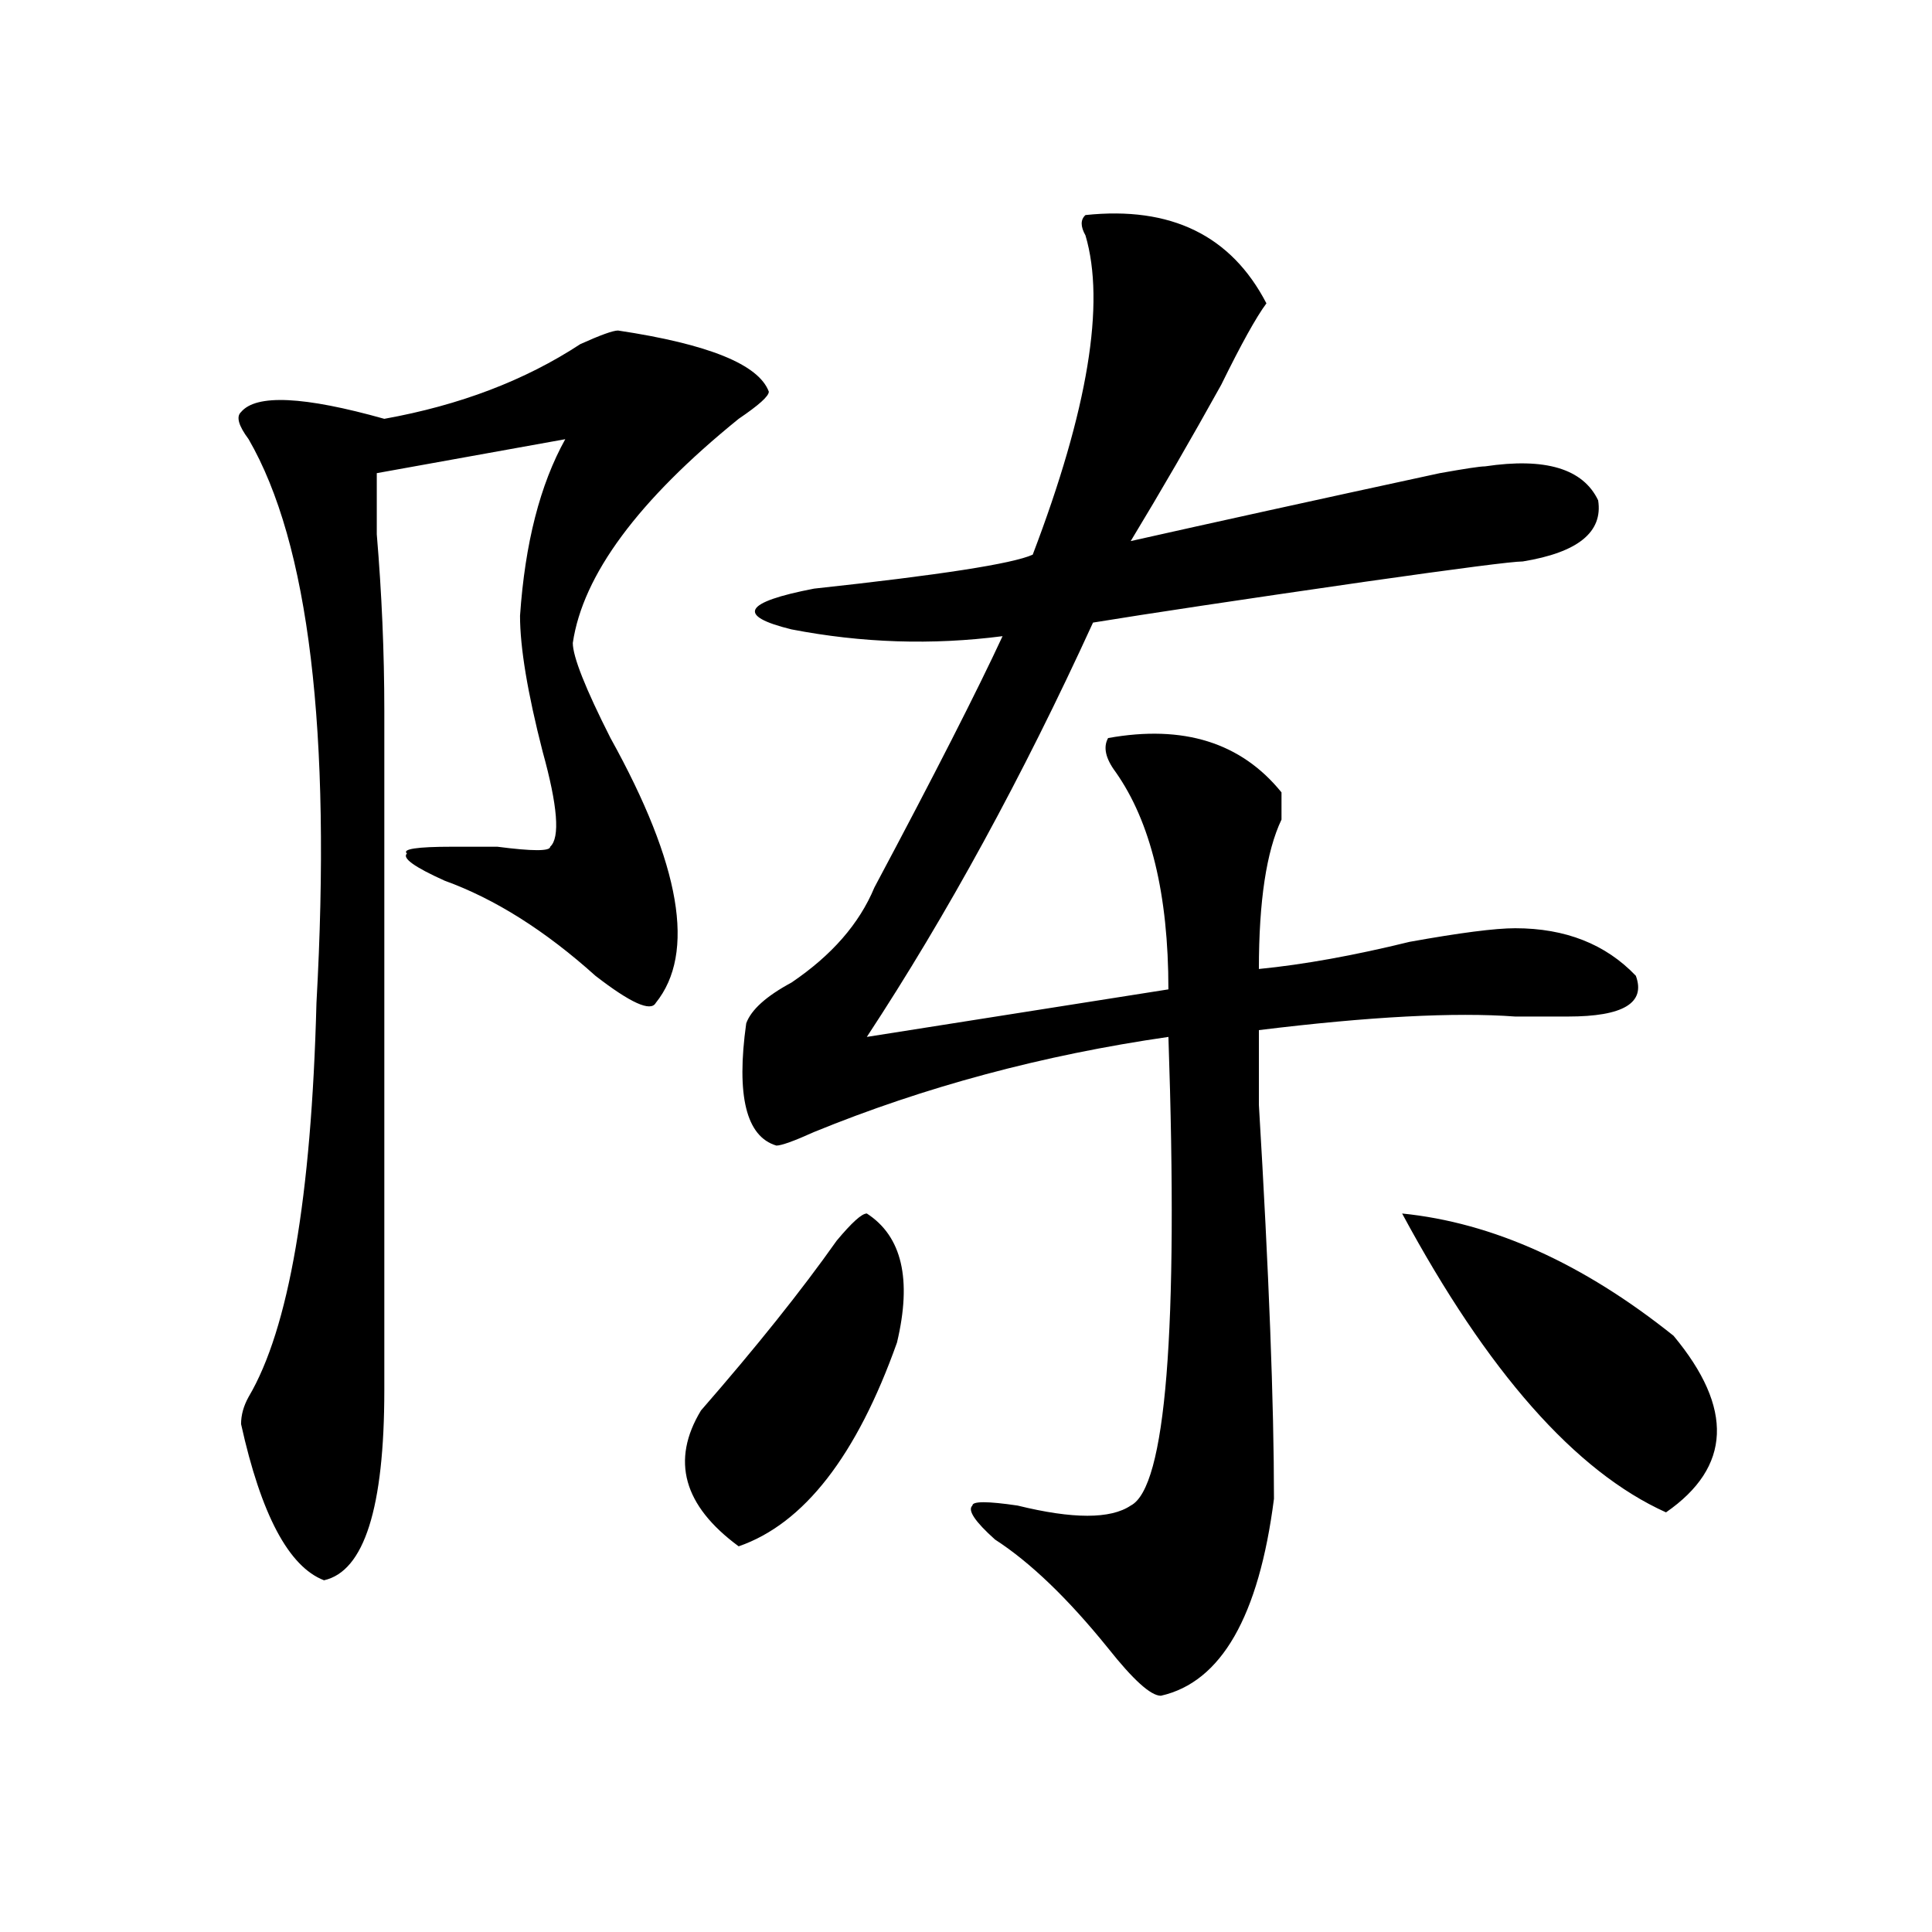<?xml version="1.0" encoding="utf-8"?>
<!-- Generator: Adobe Illustrator 16.0.0, SVG Export Plug-In . SVG Version: 6.00 Build 0)  -->
<!DOCTYPE svg PUBLIC "-//W3C//DTD SVG 1.1//EN" "http://www.w3.org/Graphics/SVG/1.1/DTD/svg11.dtd">
<svg version="1.1" id="图层_1" xmlns="http://www.w3.org/2000/svg" xmlns:xlink="http://www.w3.org/1999/xlink" x="0px" y="0px"
	 width="1000px" height="1000px" viewBox="0 0 1000 1000" enable-background="new 0 0 1000 1000" xml:space="preserve">
<path d="M319.895,171.078c46.828,7.031,72.804,17.578,78.047,31.641c0,2.362-5.243,7.031-15.609,14.063
	c-52.071,42.188-80.669,80.859-85.852,116.016c0,7.031,6.464,23.456,19.512,49.219c36.401,65.643,44.206,111.346,23.414,137.109
	c-2.622,4.724-13.048,0-31.219-14.063c-26.036-23.401-52.071-39.825-78.047-49.219c-15.609-7.031-22.134-11.7-19.512-14.063
	c-2.622-2.307,5.183-3.516,23.414-3.516c5.183,0,12.987,0,23.414,0c18.171,2.362,27.316,2.362,27.316,0
	c5.183-4.669,3.902-21.094-3.902-49.219c-7.805-30.432-11.707-53.888-11.707-70.313c2.562-37.463,10.366-67.95,23.414-91.406
	l-97.559,17.578c0,7.031,0,17.578,0,31.641c2.562,30.487,3.902,60.974,3.902,91.406c0,42.188,0,159.412,0,351.563
	c0,60.974-10.427,93.768-31.219,98.438c-18.231-7.031-32.56-33.948-42.926-80.859c0-4.669,1.28-9.338,3.902-14.063
	c20.792-35.156,32.499-103.107,35.121-203.906c7.805-140.625-3.902-237.854-35.121-291.797c-5.243-7.031-6.524-11.7-3.902-14.063
	c7.805-9.338,32.499-8.185,74.145,3.516c39.023-7.031,72.804-19.885,101.461-38.672C310.749,173.44,317.272,171.078,319.895,171.078
	z M448.672,628.109c18.171,11.755,23.414,34.003,15.609,66.797c-20.853,58.612-48.169,93.768-81.949,105.469
	c-28.657-21.094-35.121-44.495-19.512-70.313c28.597-32.794,52.011-62.073,70.242-87.891
	C440.867,632.833,446.05,628.109,448.672,628.109z M561.84,111.312c44.206-4.669,75.425,10.547,93.656,45.703
	c-5.243,7.031-13.048,21.094-23.414,42.188c-15.609,28.125-31.219,55.096-46.828,80.859c41.585-9.338,94.937-21.094,159.996-35.156
	c12.987-2.307,20.792-3.516,23.414-3.516c31.219-4.669,50.73,1.208,58.535,17.578c2.562,16.425-10.427,26.971-39.023,31.641
	c-5.243,0-32.56,3.516-81.949,10.547c-65.06,9.393-111.888,16.425-140.484,21.094c-36.462,79.706-75.485,151.172-117.07,214.453
	l156.094-24.609c0-49.219-9.146-86.682-27.316-112.5c-5.243-7.031-6.524-12.854-3.902-17.578
	c39.023-7.031,68.901,2.362,89.754,28.125c0,4.724,0,9.393,0,14.063c-7.805,16.425-11.707,42.188-11.707,77.344
	c23.414-2.307,49.39-7.031,78.047-14.063c25.976-4.669,44.206-7.031,54.633-7.031c25.976,0,46.828,8.24,62.438,24.609
	c5.183,14.063-6.524,21.094-35.121,21.094c-5.243,0-14.329,0-27.316,0c-31.219-2.307-75.485,0-132.68,7.031
	c0,9.393,0,22.302,0,38.672c5.183,86.737,7.805,154.688,7.805,203.906c-7.805,60.919-27.316,94.922-58.535,101.953
	c-5.243,0-14.329-8.24-27.316-24.609c-20.853-25.818-40.364-44.495-58.535-56.25c-10.427-9.338-14.329-15.216-11.707-17.578
	c0-2.307,7.805-2.307,23.414,0c28.597,7.031,48.108,7.031,58.535,0c18.171-9.338,24.694-90.198,19.512-242.578
	c-65.06,9.393-126.216,25.818-183.41,49.219c-10.427,4.724-16.95,7.031-19.512,7.031c-15.609-4.669-20.853-25.763-15.609-63.281
	c2.562-7.031,10.366-14.063,23.414-21.094c20.792-14.063,35.121-30.432,42.926-49.219c31.219-58.557,53.292-101.953,66.34-130.078
	c-36.462,4.724-72.864,3.516-109.266-3.516c-28.657-7.031-24.755-14.063,11.707-21.094c64.999-7.031,102.741-12.854,113.168-17.578
	c28.597-74.982,37.683-130.078,27.316-165.234C559.218,117.19,559.218,113.674,561.84,111.312z M725.738,628.109
	c46.828,4.724,93.656,25.818,140.484,63.281c31.219,37.518,29.878,68.005-3.902,91.406
	C815.492,761.703,769.944,710.177,725.738,628.109z"/>
</svg>
